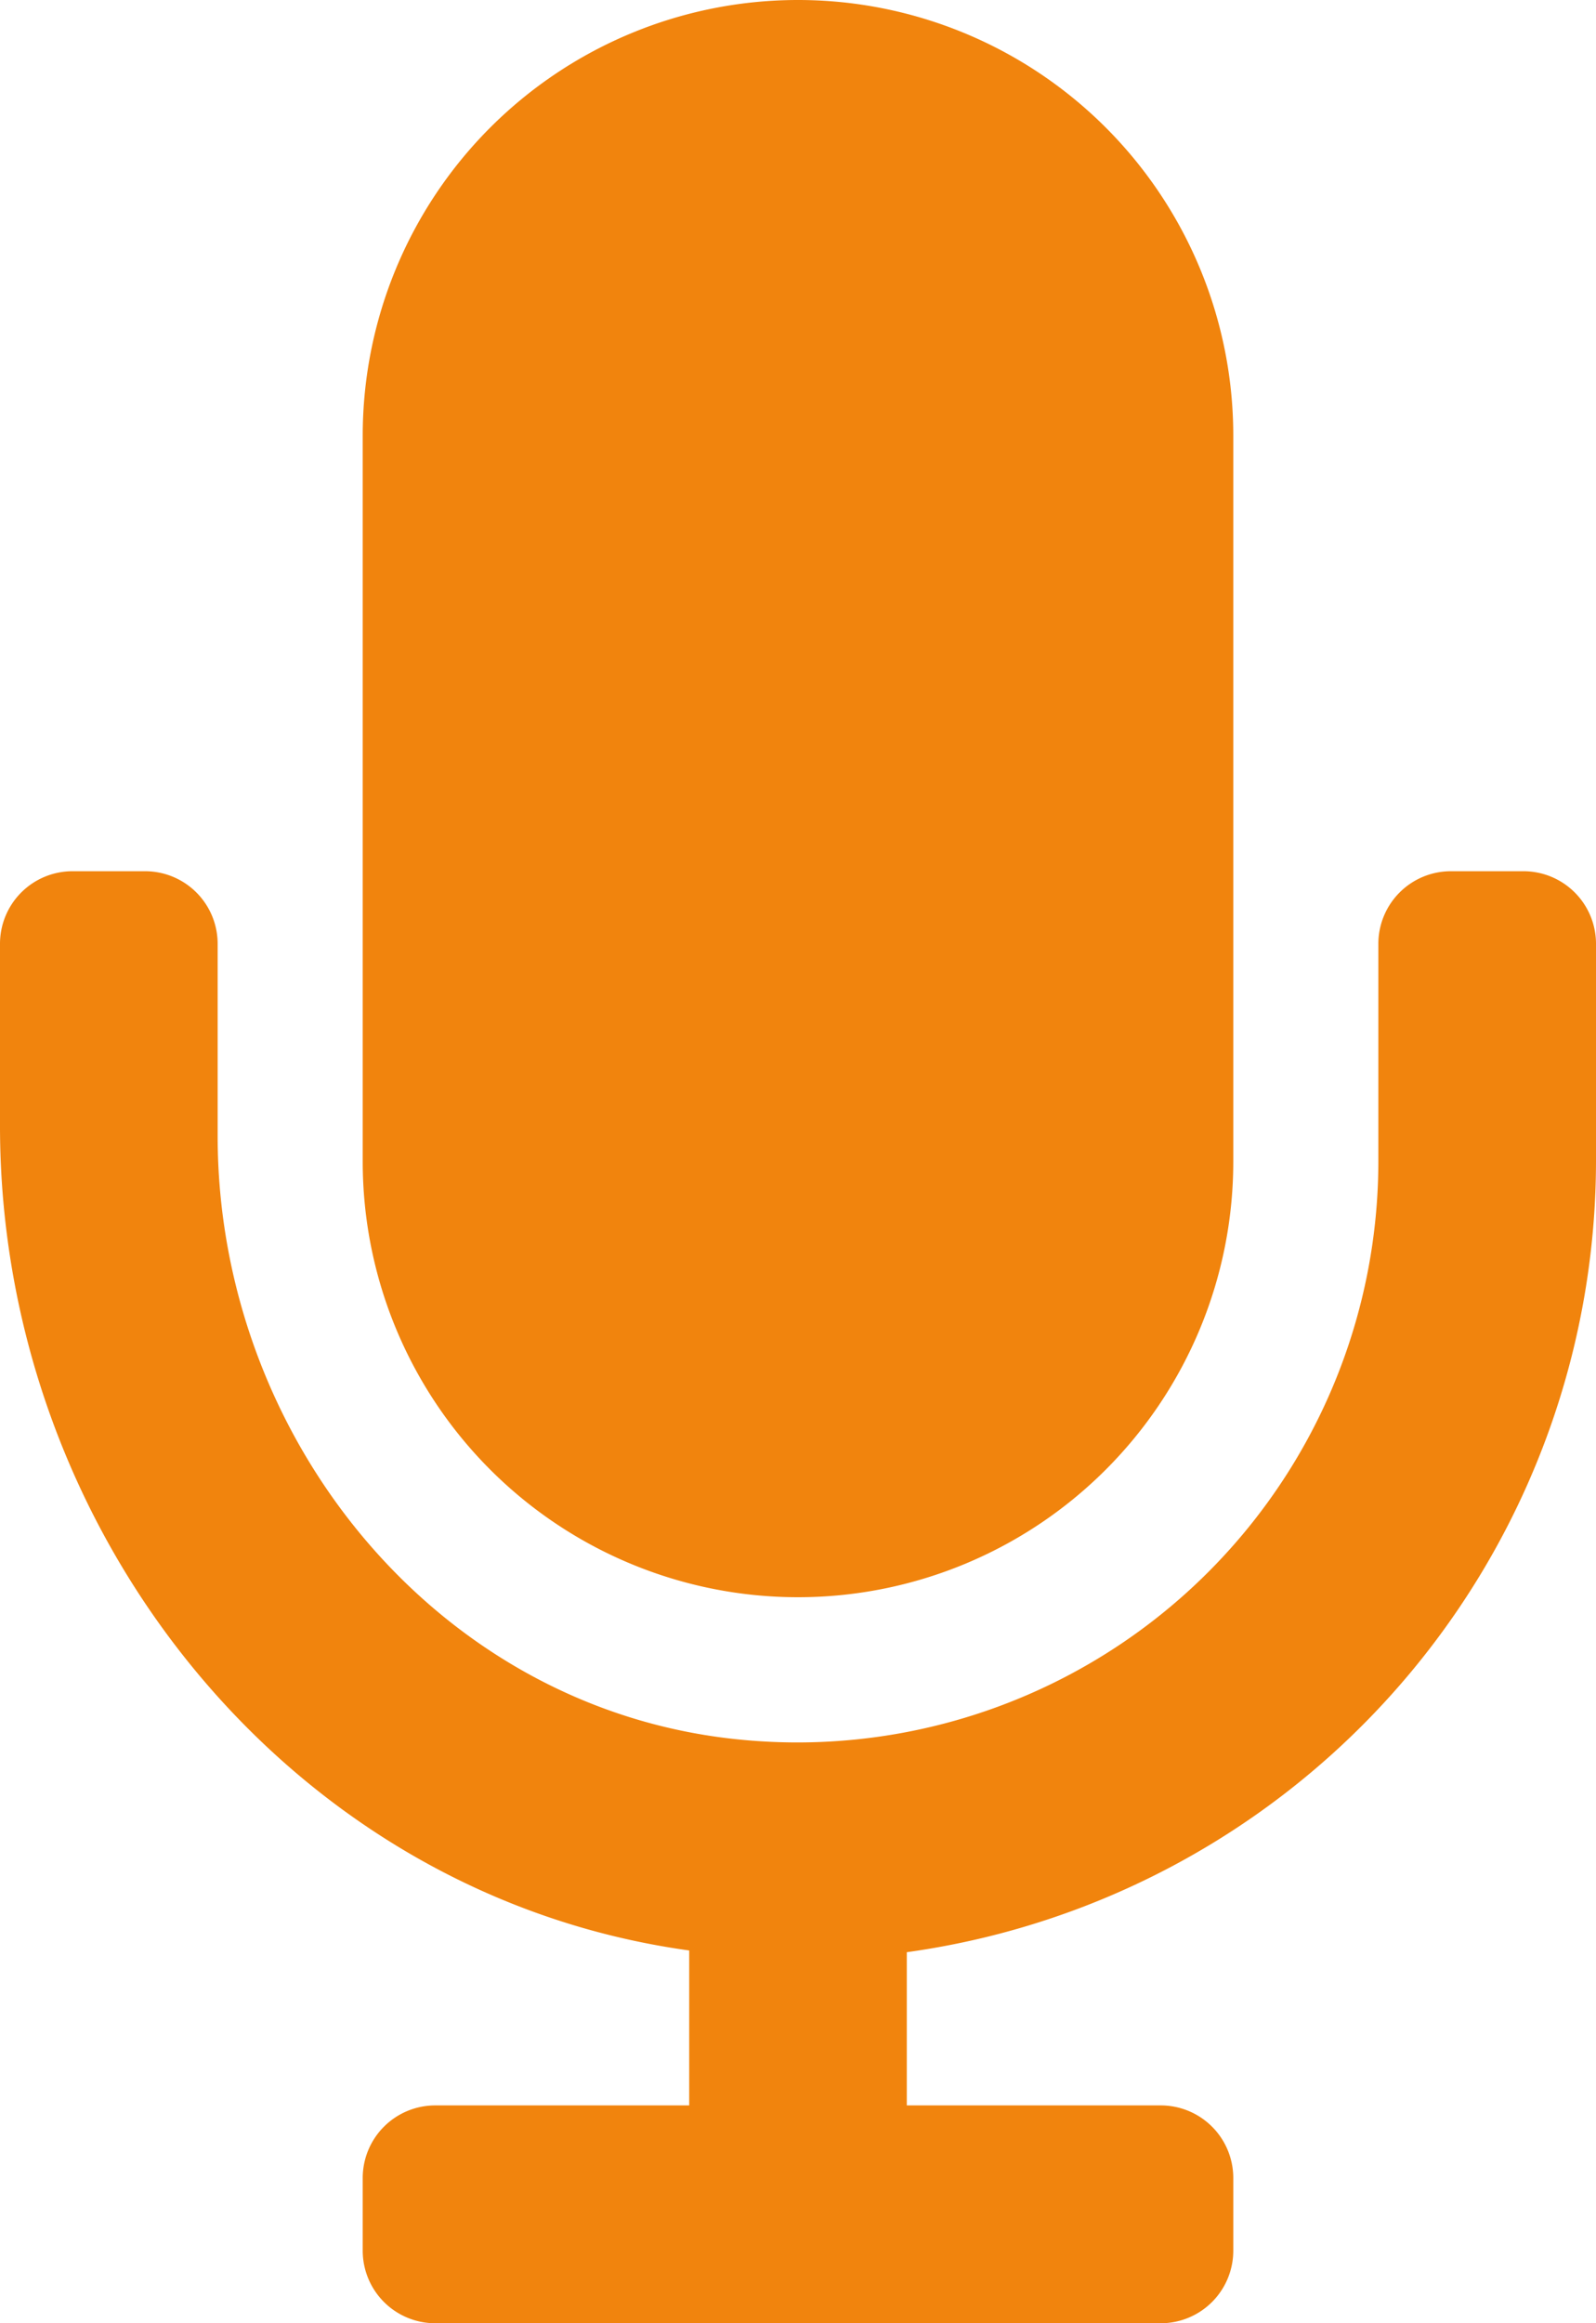 <svg height="66.932" viewBox="0 0 46.016 66.932" width="46.016" xmlns="http://www.w3.org/2000/svg"><path d="m23.008 46.016a12.55 12.55 0 0 0 12.55-12.55v-20.916a12.55 12.55 0 1 0 -25.1 0v20.916a12.55 12.55 0 0 0 12.55 12.55zm20.916-20.916h-2.091a2.091 2.091 0 0 0 -2.092 2.092v6.275a16.752 16.752 0 0 1 -18.405 16.651c-8.693-.848-15.061-8.663-15.061-17.4v-5.53a2.091 2.091 0 0 0 -2.092-2.088h-2.091a2.091 2.091 0 0 0 -2.092 2.091v5.25c0 11.719 8.363 22.165 19.871 23.752v4.464h-7.321a2.091 2.091 0 0 0 -2.092 2.092v2.092a2.091 2.091 0 0 0 2.092 2.092h20.916a2.091 2.091 0 0 0 2.092-2.092v-2.092a2.091 2.091 0 0 0 -2.092-2.092h-7.321v-4.414a23.03 23.03 0 0 0 19.871-22.777v-6.275a2.091 2.091 0 0 0 -2.092-2.091z" fill="#f1840d"/></svg>
